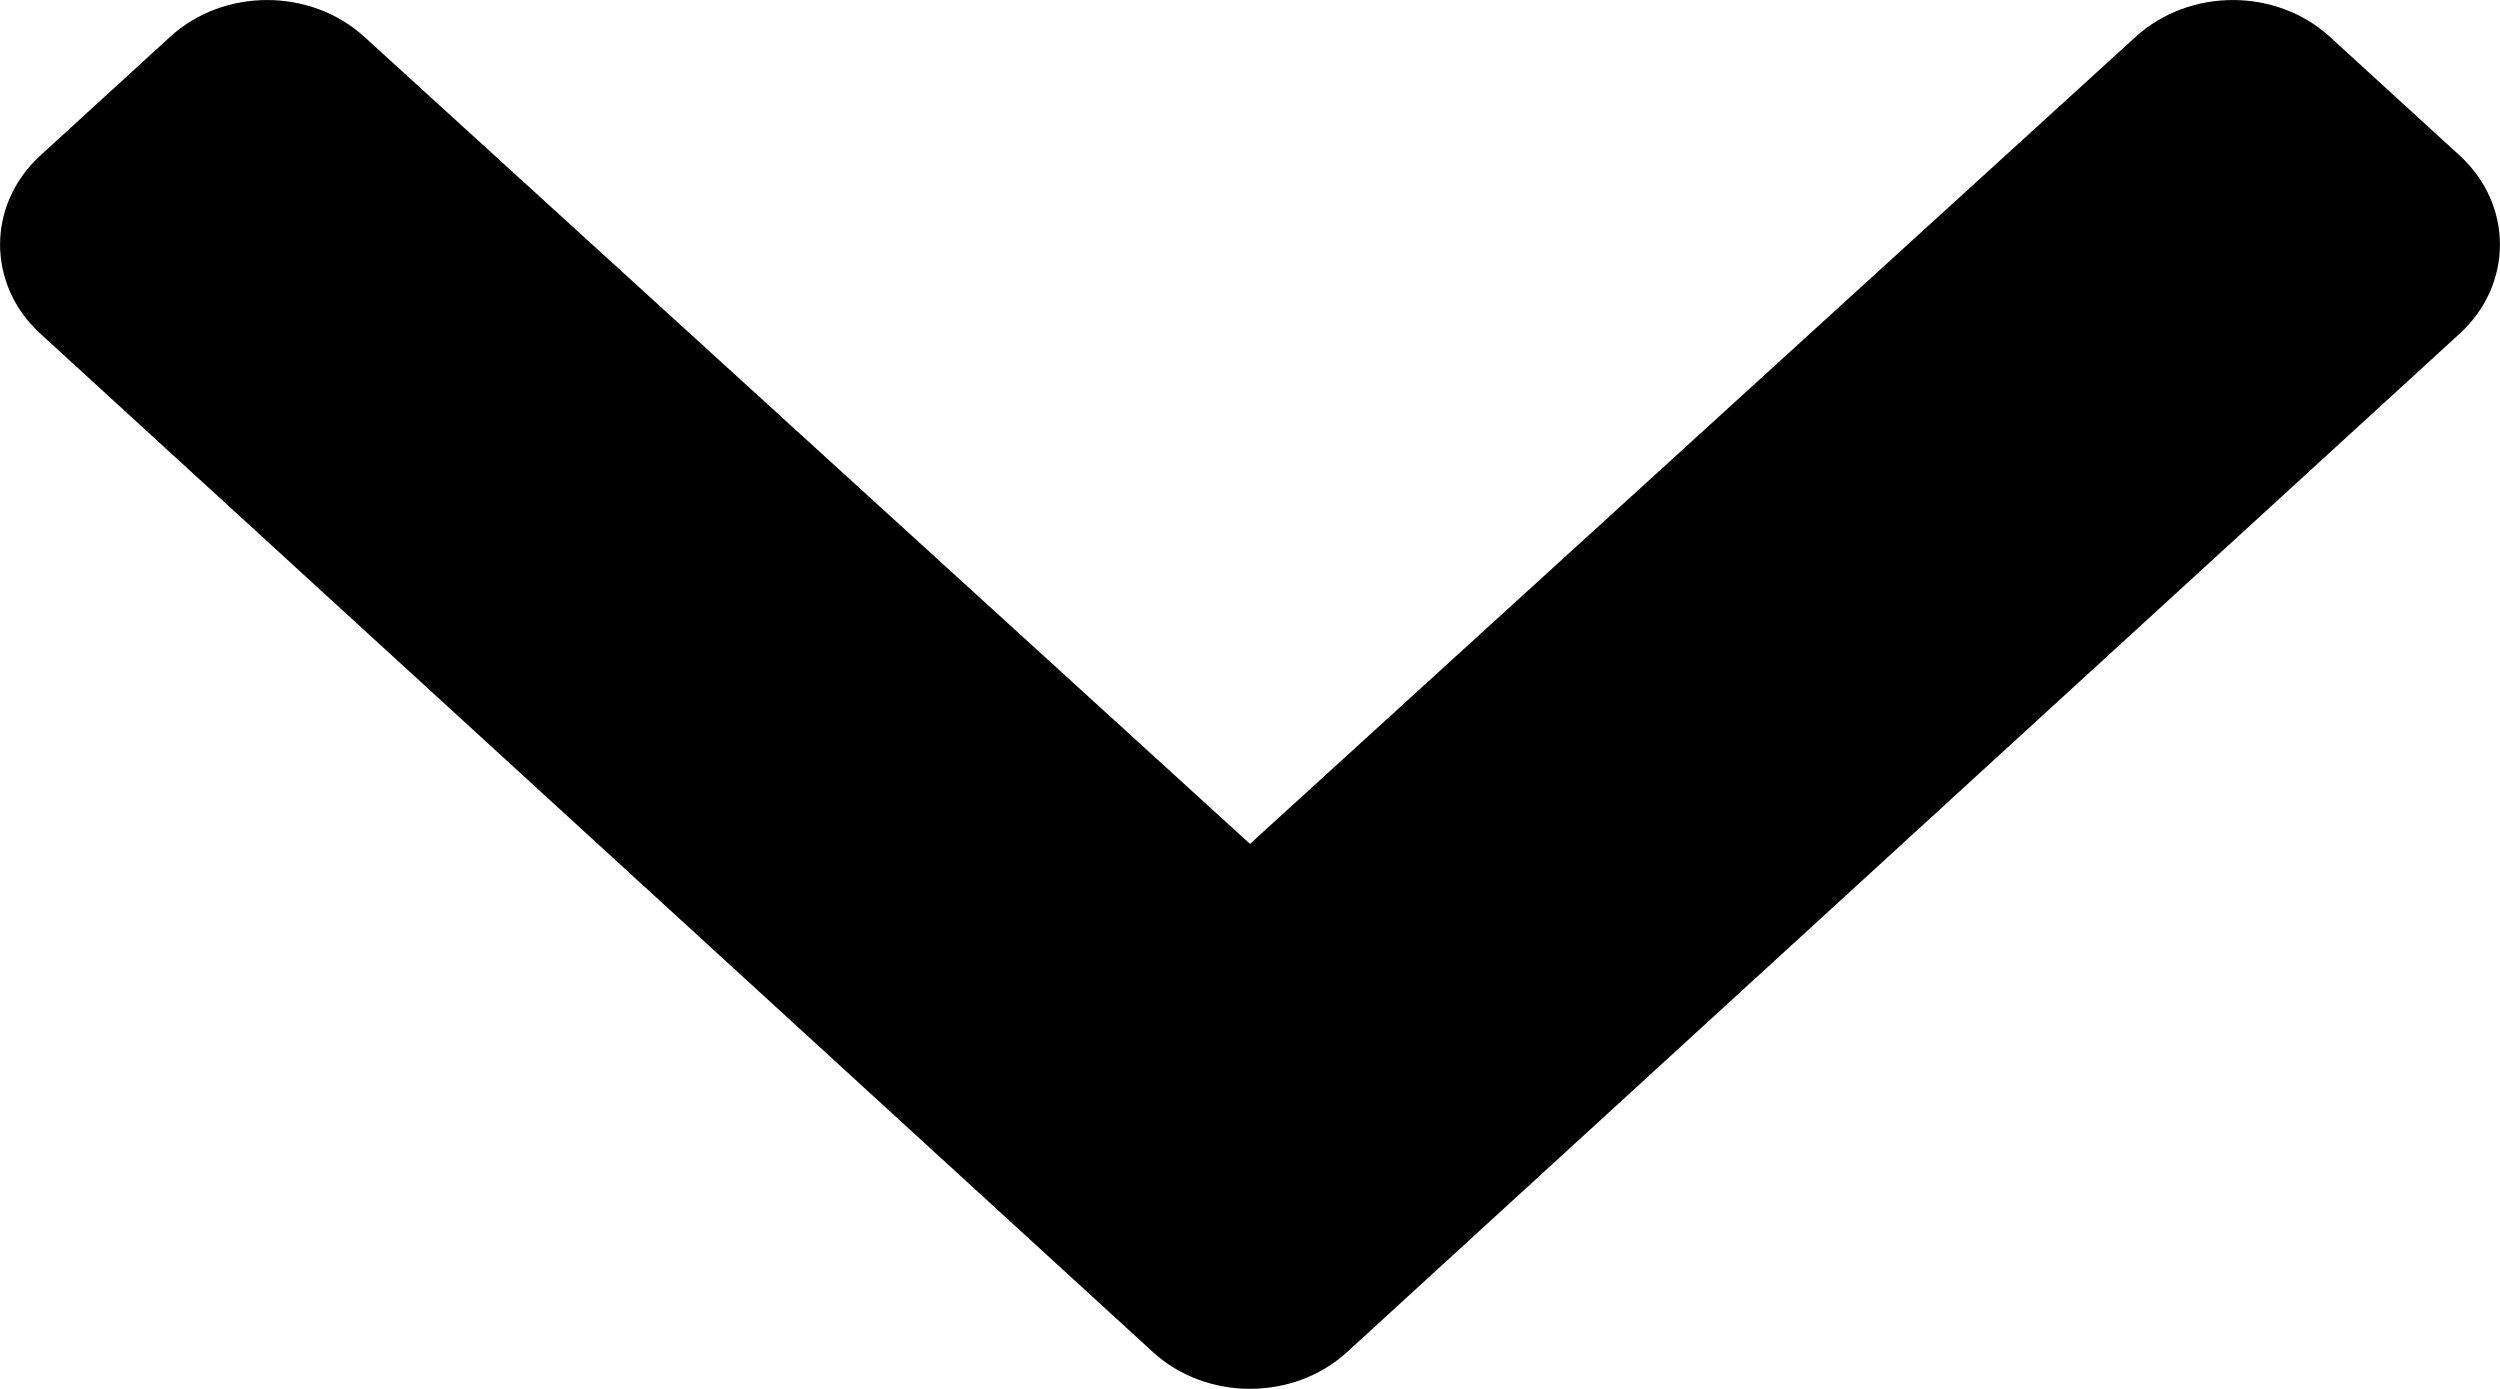 <svg xmlns="http://www.w3.org/2000/svg" fill="none" viewBox="0 0 9 5" height="5" width="9">
<path fill="black" d="M4.15 4.867L0.145 1.201C-0.048 1.024 -0.048 0.737 0.145 0.56L0.612 0.133C0.805 -0.044 1.117 -0.044 1.311 0.132L4.5 3.038L7.689 0.132C7.883 -0.044 8.195 -0.044 8.388 0.133L8.855 0.56C9.048 0.737 9.048 1.024 8.855 1.201L4.85 4.867C4.657 5.044 4.343 5.044 4.15 4.867Z"></path>
</svg>
